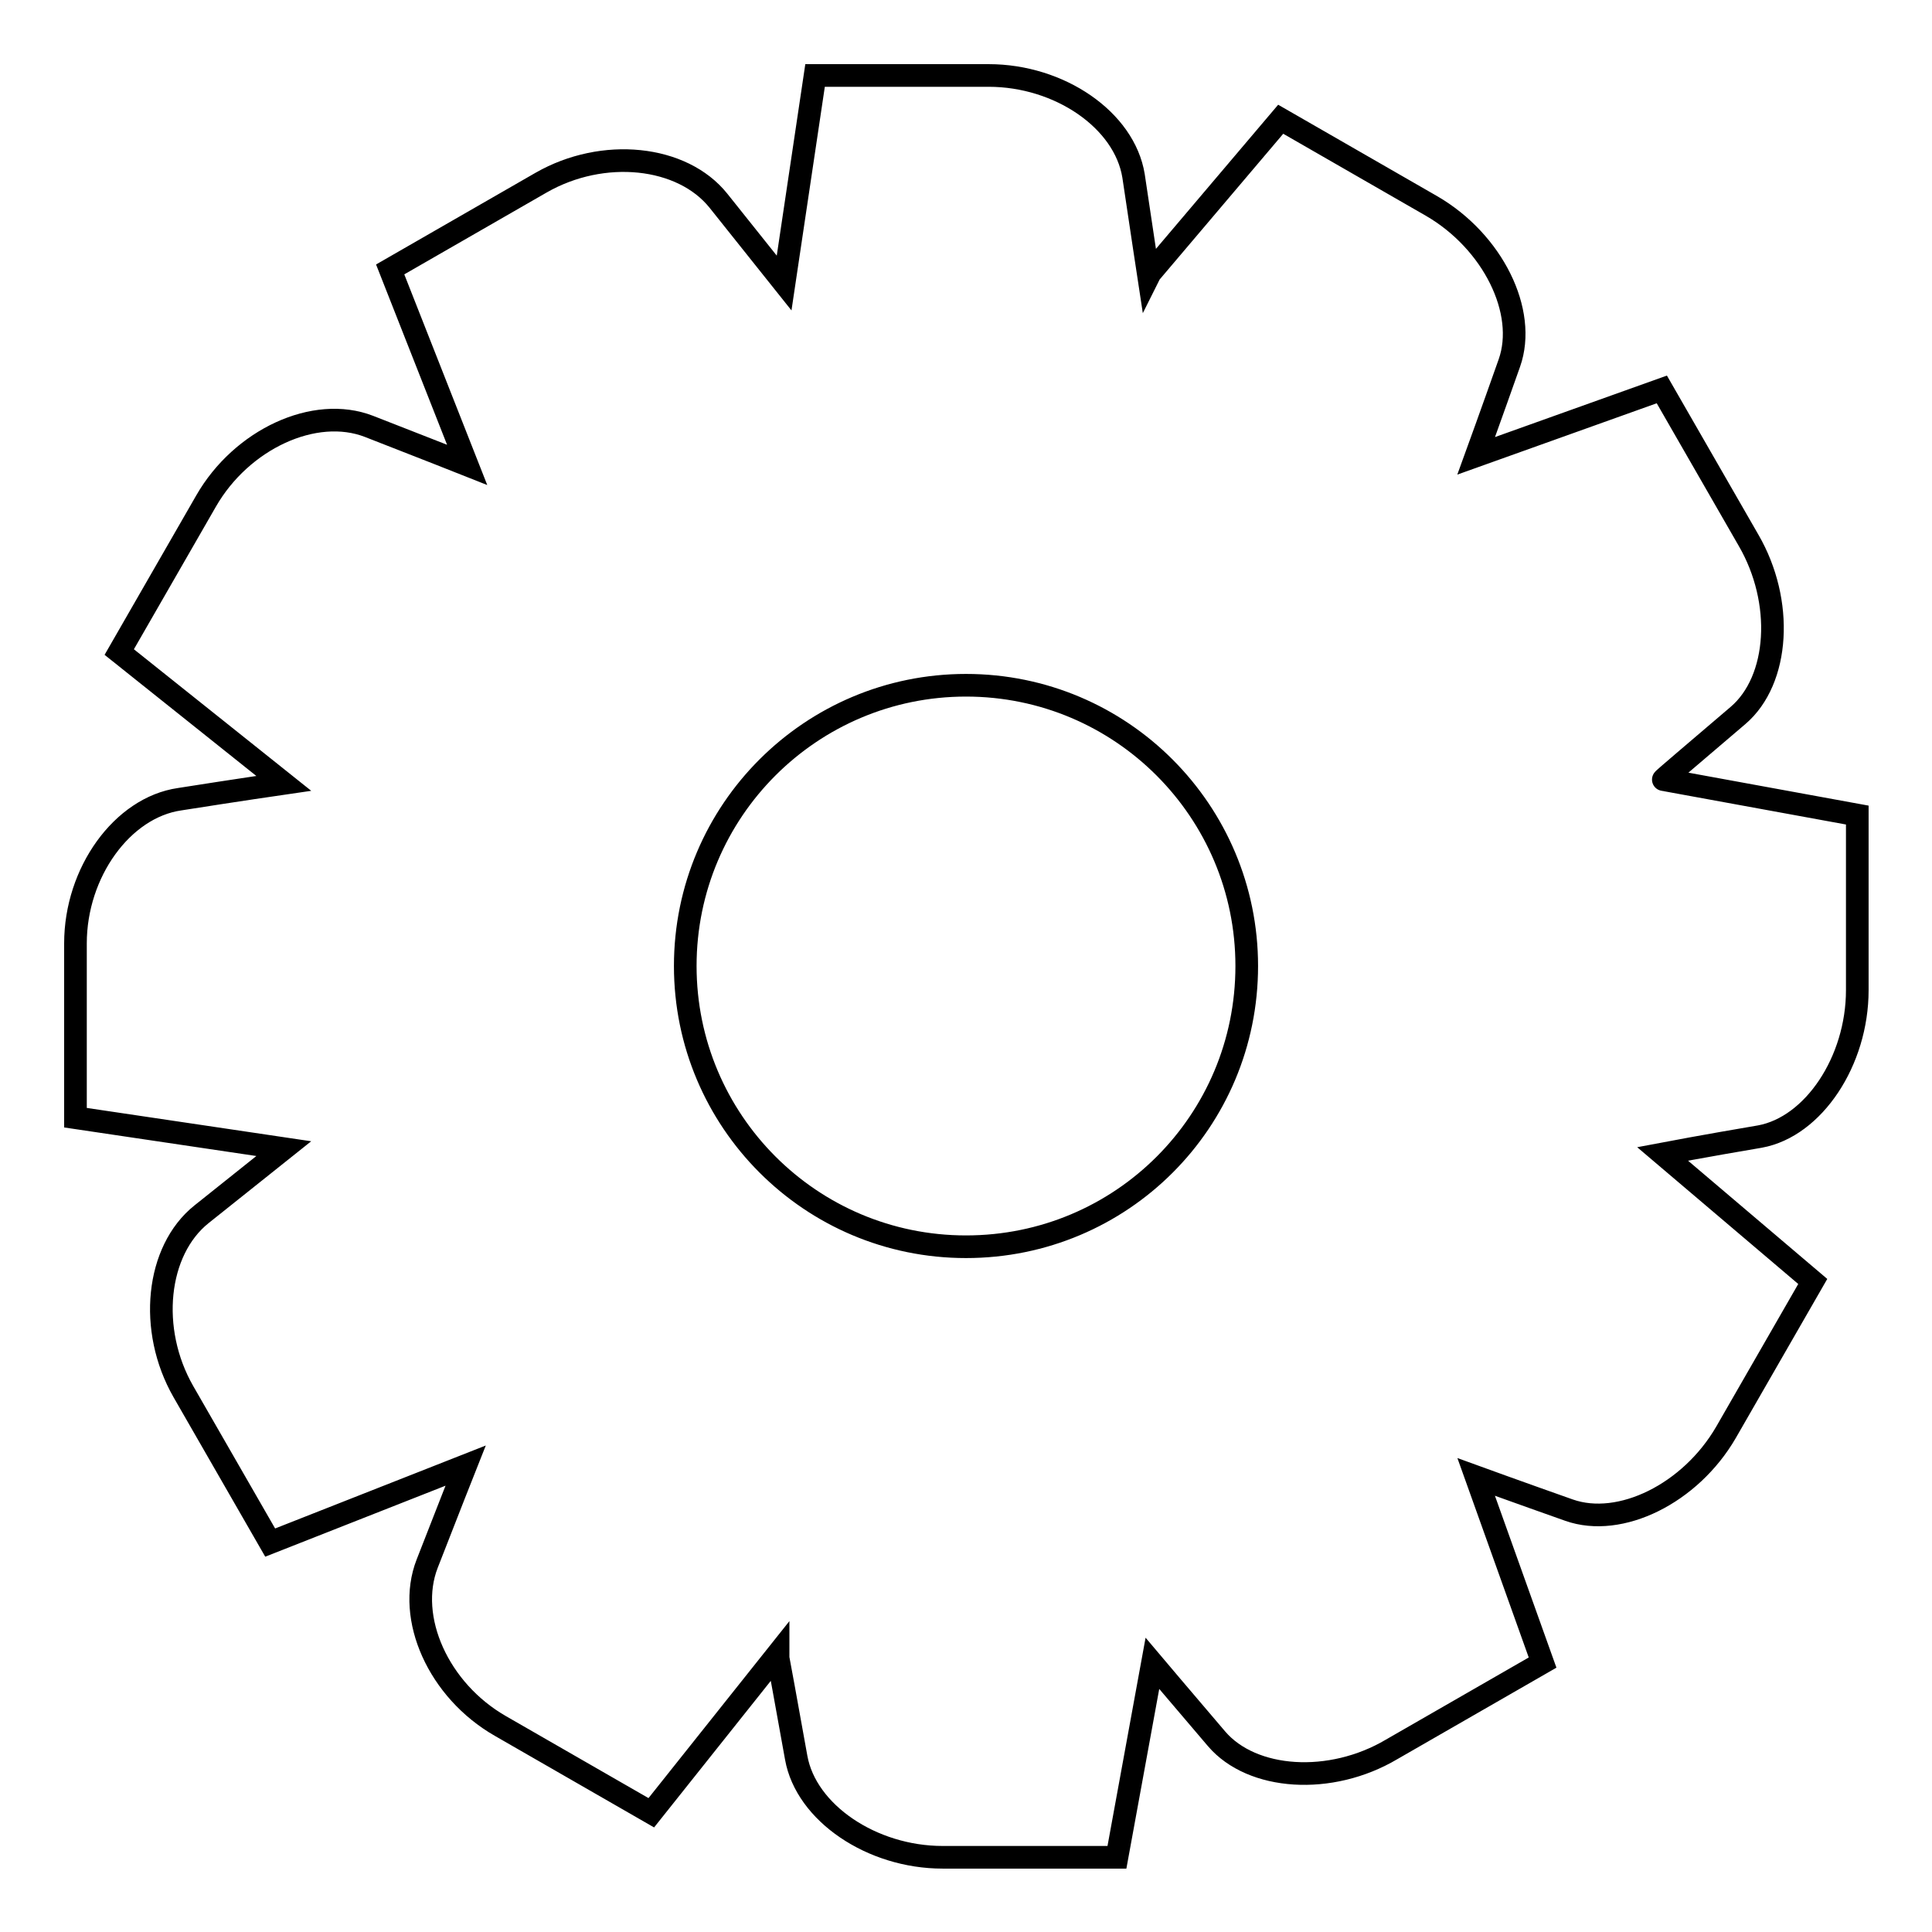 <?xml version="1.0" encoding="utf-8"?>
<!-- Svg Vector Icons : http://www.onlinewebfonts.com/icon -->
<!DOCTYPE svg PUBLIC "-//W3C//DTD SVG 1.1//EN" "http://www.w3.org/Graphics/SVG/1.1/DTD/svg11.dtd">
<svg version="1.1" xmlns="http://www.w3.org/2000/svg" xmlns:xlink="http://www.w3.org/1999/xlink" x="0px" y="0px" viewBox="0 0 256 256" enable-background="new 0 0 256 256" xml:space="preserve">
<g><g><g><path stroke-width="3" fill-opacity="0" stroke="#000000"  d="M230.3,94.8c5.5-4.7,6.1-15.1,1.4-23.2l-11.5-20l-24.6,8.8c0,0,2-5.5,4.4-12.3c2.4-6.8-2.2-16.1-10.3-20.8l-20-11.5l-17.3,20.4l-0.2,0.4c0,0-0.9-5.9-2-13.3C149,15.9,140.4,10,131,10H108l-4.1,27.5c0,0-3.9-4.9-8.7-10.9c-4.8-6-15.3-7.1-23.5-2.4l-20,11.5l10.2,25.9c0,0-5.8-2.3-13-5.1S32,58.2,27.3,66.4l-11.5,20l21.8,17.4c0,0-6.2,0.9-13.8,2.1C16.2,107,10,115.6,10,125v23.1l27.6,4.1c0,0-4.9,3.9-10.9,8.7c-6,4.8-7.1,15.3-2.4,23.5l11.5,20l25.9-10.2c0,0-2.3,5.8-5.1,13c-2.8,7.2,1.5,16.8,9.7,21.5l20,11.5l16.8-21.1v0.6c0,0,1.1,5.9,2.4,13.2c1.3,7.3,10,13.2,19.4,13.2h23.1l4.7-25.7c0,0,3.8,4.5,8.5,10c4.7,5.5,15.1,6.2,23.2,1.4l20-11.5l-8.8-24.6c0,0,5.5,2,12.3,4.4c6.8,2.4,16.1-2.2,20.8-10.3l11.5-20l-19.9-16.9c0,0,5.8-1.1,12.9-2.3c7.1-1.3,12.9-10,12.9-19.4V108l-25.7-4.7C220.3,103.3,224.8,99.5,230.3,94.8z M128,165.2c-20.6,0-37.2-16.7-37.2-37.2c0-20.6,16.7-37.2,37.2-37.2c20.6,0,37.2,16.7,37.2,37.2C165.2,148.6,148.6,165.2,128,165.2z"/></g><g></g><g></g><g></g><g></g><g></g><g></g><g></g><g></g><g></g><g></g><g></g><g></g><g></g><g></g><g></g></g></g>
</svg>
